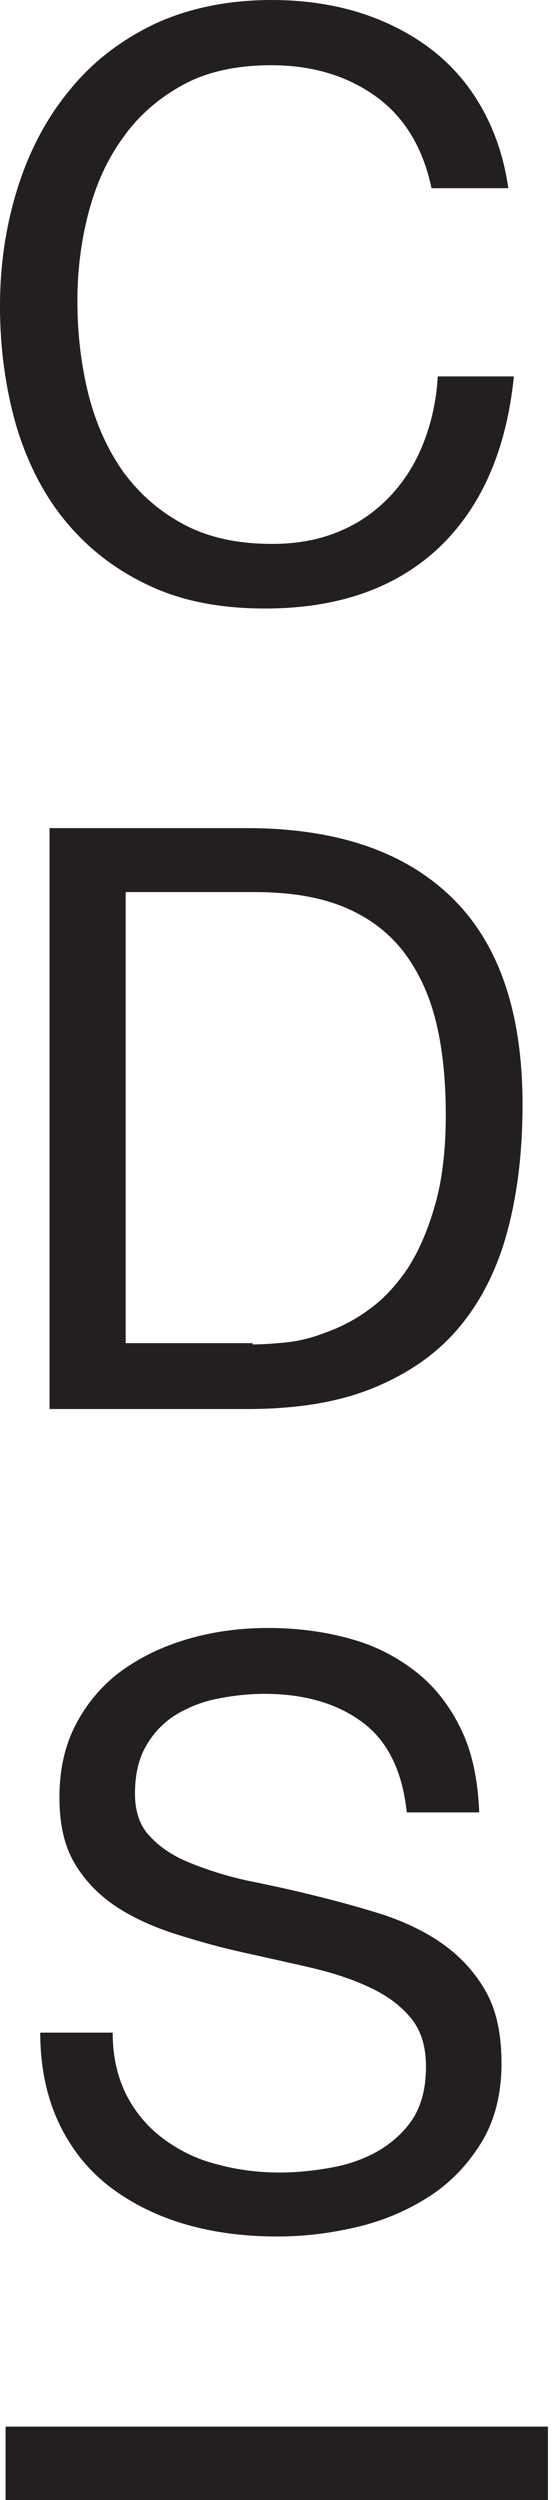<svg width="26" height="117" viewBox="0 0 26 117" fill="none" xmlns="http://www.w3.org/2000/svg">
<path d="M16.968 80.594C15.778 79.713 14.241 79.272 12.385 79.272C11.631 79.272 10.877 79.36 10.152 79.507C9.426 79.654 8.788 79.918 8.208 80.27C7.657 80.623 7.193 81.093 6.845 81.709C6.497 82.296 6.323 83.06 6.323 83.941C6.323 84.792 6.555 85.467 7.048 85.966C7.541 86.495 8.179 86.906 9.02 87.229C9.833 87.552 10.761 87.845 11.776 88.051C12.791 88.257 13.864 88.491 14.908 88.756C15.982 89.02 17.026 89.313 18.041 89.636C19.056 89.989 19.984 90.429 20.796 91.016C21.608 91.603 22.276 92.338 22.769 93.218C23.262 94.099 23.494 95.215 23.494 96.565C23.494 98.004 23.175 99.266 22.537 100.294C21.898 101.322 21.086 102.173 20.071 102.819C19.056 103.465 17.954 103.935 16.707 104.228C15.459 104.522 14.241 104.669 12.994 104.669C11.486 104.669 10.065 104.493 8.73 104.111C7.396 103.729 6.207 103.142 5.192 102.379C4.177 101.615 3.364 100.617 2.784 99.413C2.204 98.21 1.885 96.771 1.885 95.127H5.279C5.279 96.272 5.511 97.241 5.946 98.092C6.381 98.914 6.961 99.59 7.686 100.118C8.411 100.646 9.223 101.057 10.181 101.292C11.138 101.557 12.124 101.674 13.11 101.674C13.922 101.674 14.734 101.586 15.546 101.439C16.359 101.292 17.084 101.028 17.751 100.646C18.389 100.265 18.94 99.766 19.346 99.149C19.752 98.503 19.955 97.71 19.955 96.712C19.955 95.773 19.723 95.009 19.23 94.422C18.737 93.835 18.099 93.365 17.258 92.983C16.446 92.602 15.517 92.308 14.502 92.073C13.487 91.838 12.414 91.603 11.37 91.369C10.297 91.134 9.252 90.84 8.237 90.517C7.222 90.194 6.294 89.783 5.482 89.255C4.67 88.726 4.003 88.051 3.51 87.229C3.016 86.407 2.784 85.379 2.784 84.117C2.784 82.737 3.074 81.562 3.626 80.564C4.177 79.566 4.902 78.744 5.83 78.098C6.758 77.452 7.802 76.982 8.962 76.659C10.123 76.336 11.341 76.189 12.559 76.189C13.951 76.189 15.227 76.366 16.388 76.689C17.577 77.011 18.592 77.54 19.491 78.245C20.39 78.949 21.086 79.859 21.608 80.946C22.131 82.032 22.392 83.324 22.45 84.821H19.056C18.853 82.884 18.157 81.474 16.968 80.594Z" fill="#231F20"/>
<path d="M11.544 38.755C15.691 38.755 18.882 39.812 21.115 41.956C23.349 44.099 24.48 47.328 24.48 51.703C24.48 53.993 24.219 56.019 23.726 57.781C23.233 59.542 22.45 61.04 21.405 62.243C20.361 63.447 18.998 64.357 17.374 65.003C15.749 65.649 13.806 65.943 11.573 65.943H2.32V38.755H11.544ZM11.834 62.919C12.24 62.919 12.733 62.889 13.342 62.831C13.951 62.772 14.589 62.625 15.256 62.361C15.924 62.126 16.62 61.774 17.258 61.304C17.925 60.834 18.505 60.218 19.056 59.425C19.578 58.632 20.013 57.663 20.361 56.459C20.709 55.285 20.883 53.846 20.883 52.173C20.883 50.558 20.738 49.09 20.419 47.798C20.1 46.506 19.578 45.42 18.882 44.51C18.157 43.6 17.258 42.925 16.127 42.455C14.995 41.985 13.603 41.75 11.95 41.75H5.888V62.86H11.834V62.919Z" fill="#231F20"/>
<path d="M17.577 4.492C16.214 3.523 14.589 3.053 12.704 3.053C11.109 3.053 9.717 3.347 8.585 3.964C7.454 4.58 6.497 5.402 5.772 6.43C5.018 7.457 4.496 8.632 4.148 9.953C3.8 11.274 3.626 12.654 3.626 14.063C3.626 15.62 3.8 17.088 4.148 18.468C4.496 19.847 5.047 21.051 5.772 22.079C6.526 23.106 7.454 23.928 8.614 24.545C9.775 25.162 11.138 25.455 12.762 25.455C13.951 25.455 14.995 25.25 15.895 24.868C16.823 24.486 17.606 23.928 18.273 23.224C18.94 22.519 19.462 21.697 19.839 20.728C20.216 19.759 20.448 18.732 20.506 17.616H24.074C23.726 21.051 22.566 23.723 20.564 25.631C18.563 27.51 15.866 28.479 12.414 28.479C10.326 28.479 8.498 28.127 6.961 27.393C5.395 26.659 4.119 25.661 3.074 24.398C2.03 23.136 1.276 21.638 0.754 19.906C0.261 18.174 0 16.324 0 14.328C0 12.331 0.29 10.482 0.841 8.749C1.392 7.017 2.204 5.49 3.278 4.198C4.322 2.907 5.656 1.879 7.251 1.116C8.846 0.382 10.674 0 12.733 0C14.125 0 15.46 0.176 16.736 0.558C17.983 0.94 19.114 1.497 20.1 2.231C21.086 2.965 21.898 3.876 22.537 4.991C23.175 6.107 23.61 7.369 23.813 8.808H20.216C19.81 6.9 18.94 5.461 17.577 4.492Z" fill="#231F20"/>
<path d="M25.669 113.565H0.261V117H25.669V113.565Z" fill="#231F20"/>
</svg>
